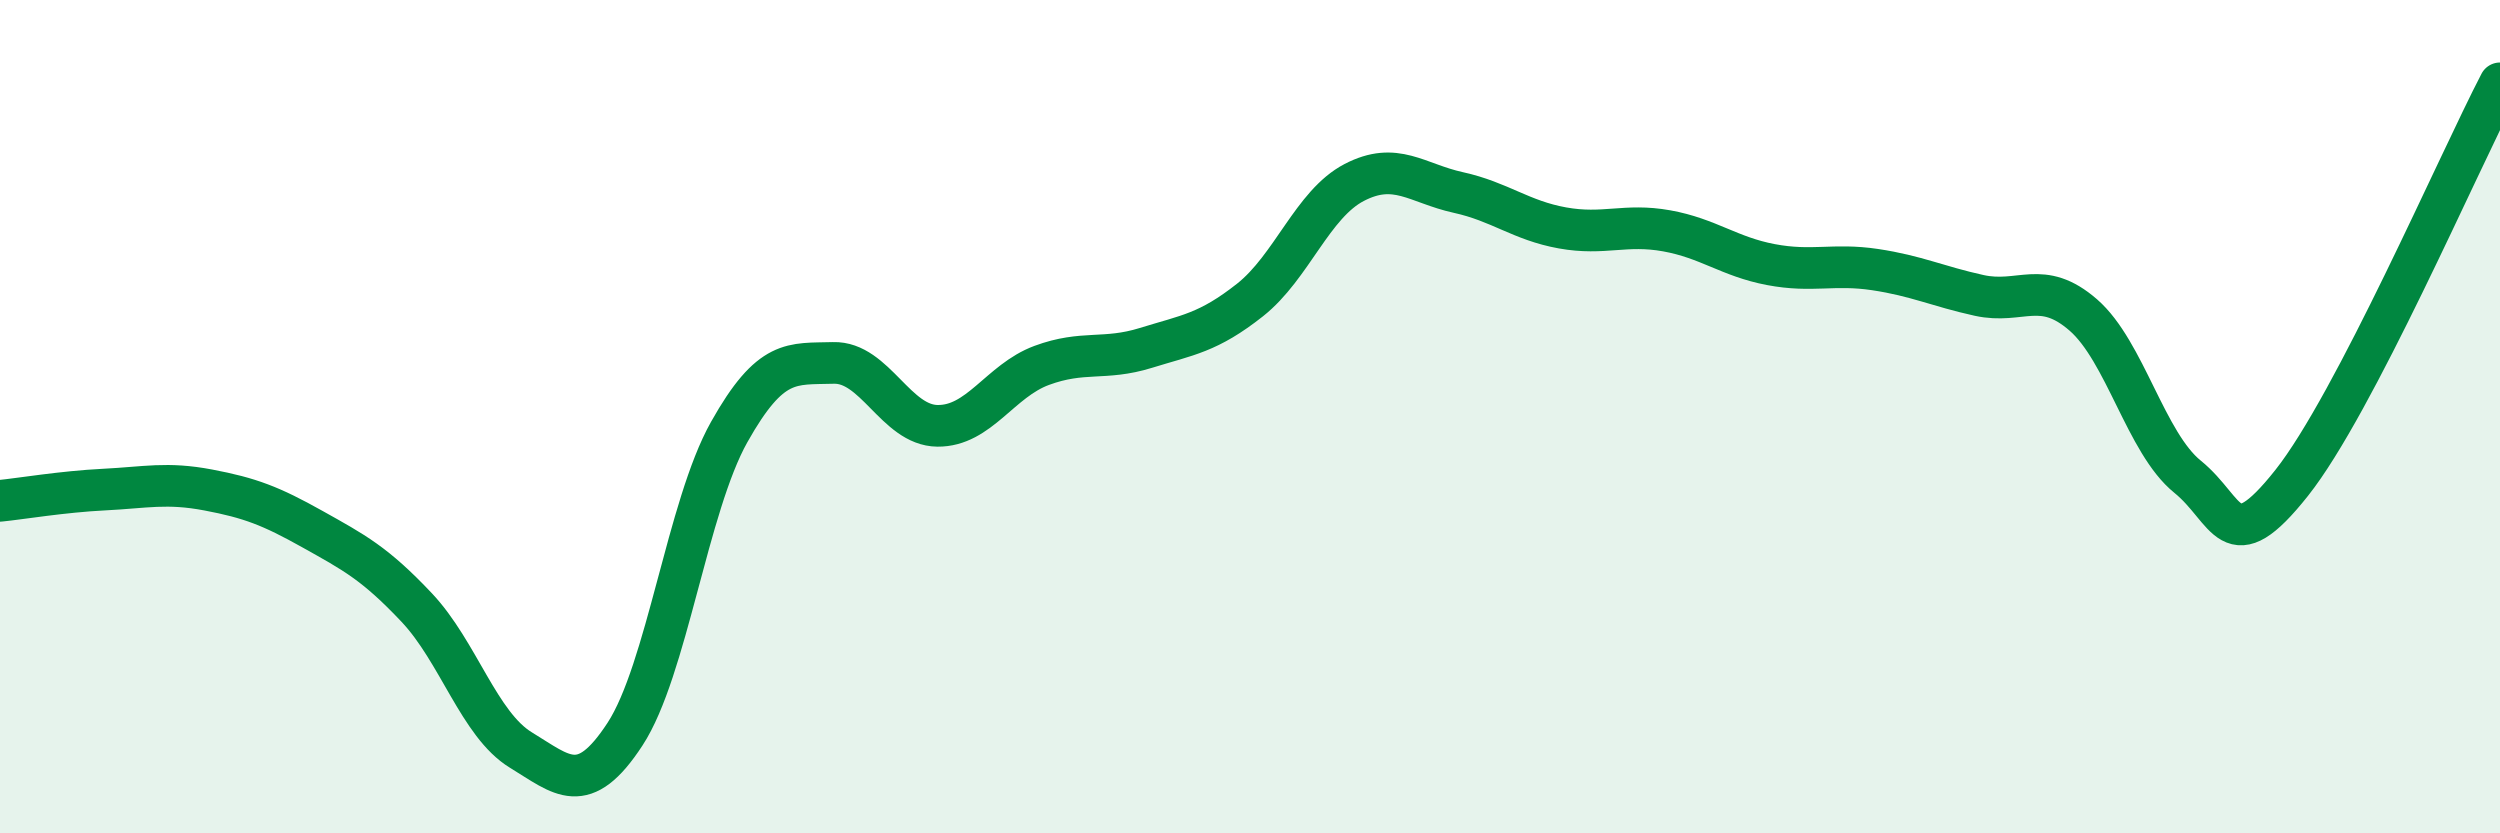 
    <svg width="60" height="20" viewBox="0 0 60 20" xmlns="http://www.w3.org/2000/svg">
      <path
        d="M 0,12.02 C 0.5,11.97 1.5,11.8 2.5,11.75 C 3.5,11.7 4,11.57 5,11.76 C 6,11.95 6.5,12.14 7.5,12.7 C 8.5,13.26 9,13.52 10,14.58 C 11,15.64 11.5,17.39 12.5,18 C 13.5,18.61 14,19.15 15,17.62 C 16,16.09 16.5,12.15 17.5,10.37 C 18.5,8.59 19,8.74 20,8.71 C 21,8.68 21.5,10.21 22.5,10.22 C 23.5,10.23 24,9.14 25,8.77 C 26,8.4 26.5,8.66 27.5,8.35 C 28.5,8.04 29,7.99 30,7.2 C 31,6.41 31.5,4.9 32.5,4.38 C 33.5,3.86 34,4.4 35,4.62 C 36,4.84 36.5,5.29 37.5,5.47 C 38.5,5.65 39,5.36 40,5.54 C 41,5.72 41.5,6.16 42.5,6.35 C 43.5,6.54 44,6.32 45,6.47 C 46,6.62 46.5,6.87 47.5,7.09 C 48.5,7.31 49,6.69 50,7.56 C 51,8.43 51.5,10.63 52.5,11.44 C 53.5,12.25 53.5,13.48 55,11.59 C 56.5,9.7 59,3.92 60,2L60 20L0 20Z"
        fill="#008740"
        opacity="0.1"
        stroke-linecap="round"
        stroke-linejoin="round"
      />
      <path
        d="M 0,12.02 C 0.5,11.97 1.5,11.8 2.5,11.75 C 3.5,11.7 4,11.57 5,11.76 C 6,11.95 6.5,12.14 7.5,12.7 C 8.5,13.26 9,13.52 10,14.58 C 11,15.64 11.5,17.39 12.5,18 C 13.5,18.61 14,19.15 15,17.62 C 16,16.09 16.5,12.15 17.5,10.37 C 18.5,8.59 19,8.74 20,8.71 C 21,8.68 21.5,10.21 22.5,10.22 C 23.5,10.23 24,9.14 25,8.77 C 26,8.4 26.5,8.66 27.5,8.35 C 28.5,8.04 29,7.99 30,7.2 C 31,6.41 31.5,4.9 32.5,4.38 C 33.5,3.86 34,4.4 35,4.62 C 36,4.84 36.5,5.29 37.5,5.47 C 38.5,5.65 39,5.36 40,5.54 C 41,5.72 41.5,6.16 42.5,6.35 C 43.5,6.54 44,6.32 45,6.47 C 46,6.62 46.5,6.87 47.5,7.09 C 48.5,7.31 49,6.69 50,7.56 C 51,8.43 51.5,10.63 52.5,11.44 C 53.5,12.25 53.5,13.48 55,11.59 C 56.5,9.7 59,3.92 60,2"
        stroke="#008740"
        stroke-width="1"
        fill="none"
        stroke-linecap="round"
        stroke-linejoin="round"
      />
    </svg>
  